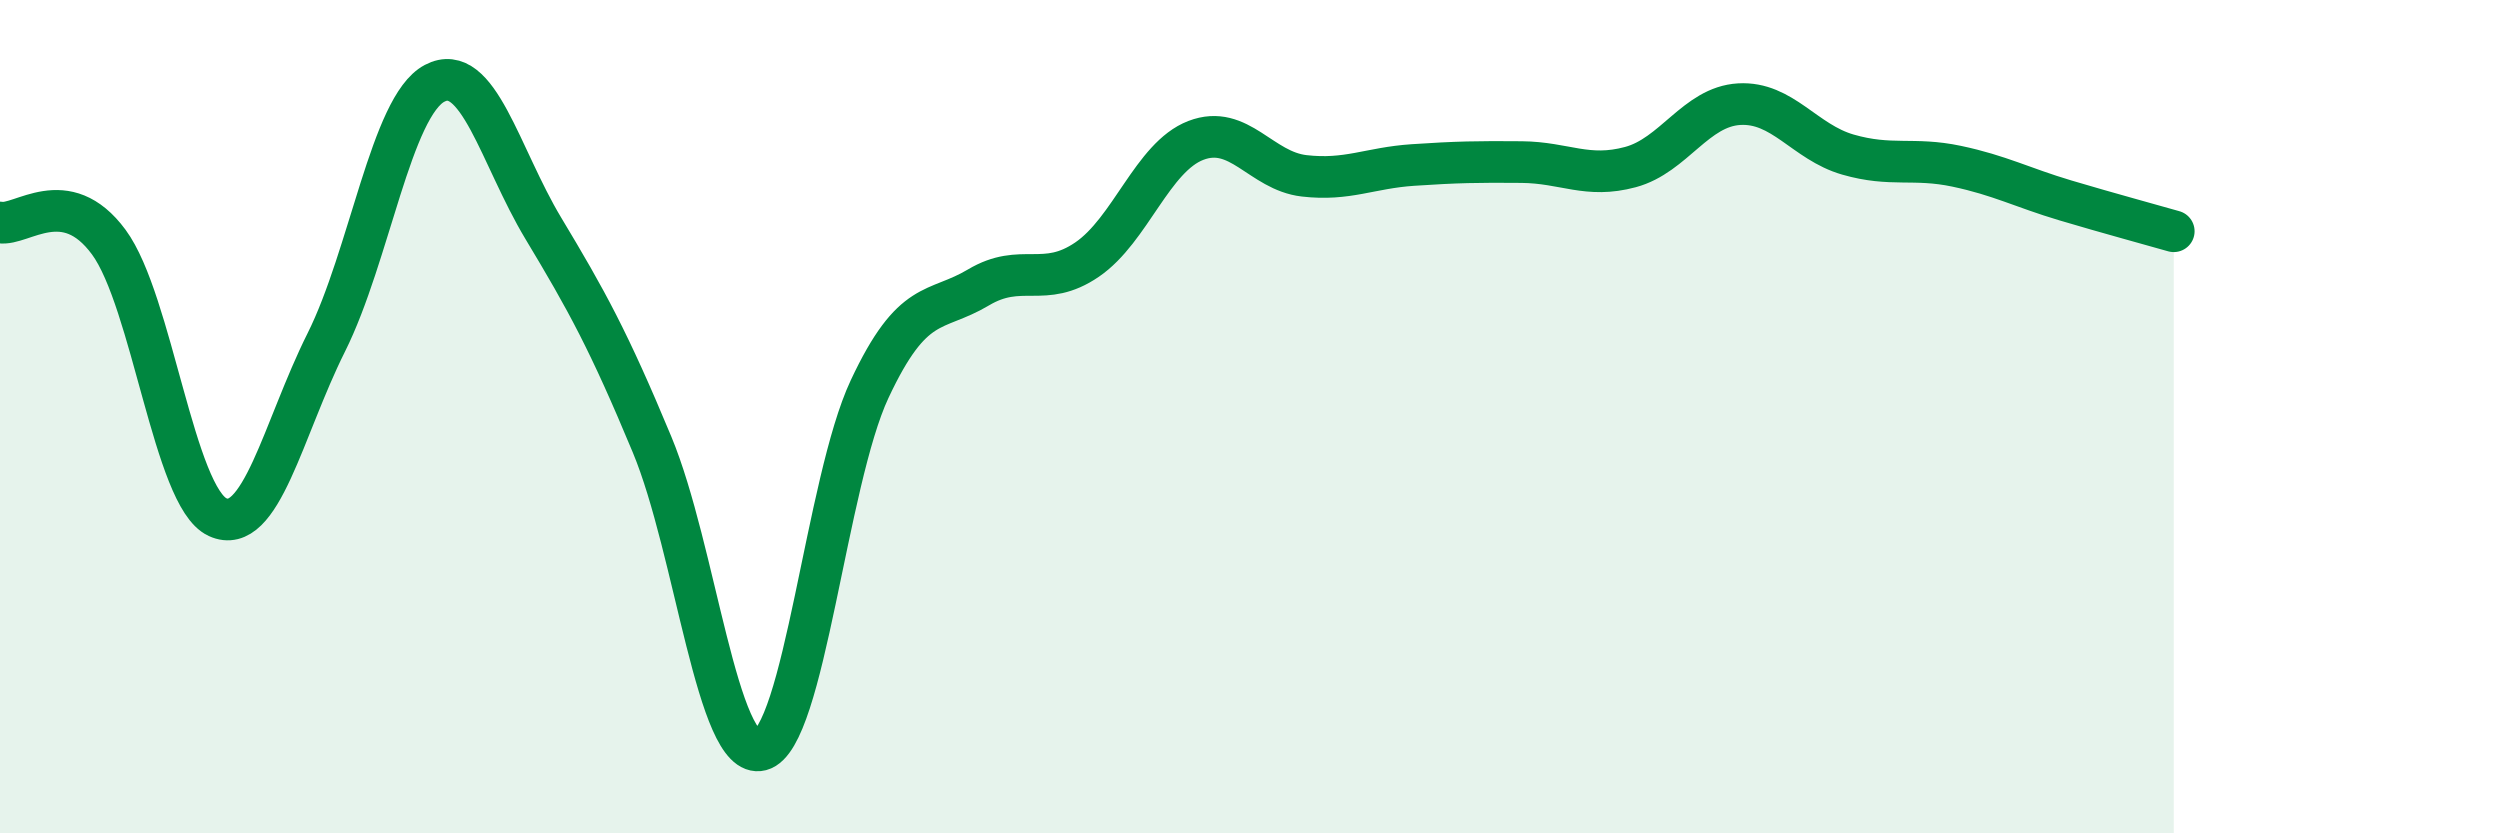 
    <svg width="60" height="20" viewBox="0 0 60 20" xmlns="http://www.w3.org/2000/svg">
      <path
        d="M 0,5.34 C 0.52,5.43 1.57,4.4 2.61,5.81 C 3.65,7.22 4.18,11.93 5.22,12.41 C 6.26,12.89 6.79,10.3 7.83,8.22 C 8.87,6.14 9.39,2.55 10.43,2 C 11.47,1.45 12,3.75 13.04,5.48 C 14.08,7.21 14.61,8.17 15.65,10.67 C 16.69,13.17 17.22,18.27 18.26,18 C 19.3,17.73 19.83,11.56 20.87,9.34 C 21.91,7.12 22.44,7.52 23.48,6.9 C 24.52,6.28 25.05,6.94 26.09,6.23 C 27.13,5.52 27.66,3.77 28.7,3.37 C 29.74,2.97 30.26,4.1 31.3,4.22 C 32.34,4.34 32.87,4.03 33.91,3.96 C 34.95,3.89 35.48,3.88 36.52,3.89 C 37.56,3.9 38.09,4.29 39.13,4.01 C 40.17,3.73 40.7,2.56 41.74,2.5 C 42.78,2.44 43.31,3.41 44.35,3.71 C 45.39,4.01 45.92,3.77 46.96,3.99 C 48,4.21 48.53,4.5 49.57,4.81 C 50.61,5.12 51.65,5.4 52.17,5.55L52.17 20L0 20Z"
        fill="#008740"
        opacity="0.1"
        stroke-linecap="round"
        stroke-linejoin="round"
      />
      <path
        d="M 0,5.34 C 0.52,5.43 1.57,4.4 2.61,5.81 C 3.65,7.22 4.18,11.93 5.22,12.41 C 6.26,12.89 6.79,10.3 7.83,8.22 C 8.87,6.14 9.39,2.55 10.43,2 C 11.47,1.45 12,3.75 13.04,5.48 C 14.08,7.21 14.61,8.17 15.65,10.67 C 16.69,13.17 17.22,18.27 18.26,18 C 19.3,17.73 19.83,11.56 20.87,9.34 C 21.91,7.12 22.44,7.52 23.48,6.9 C 24.52,6.28 25.05,6.94 26.09,6.23 C 27.13,5.52 27.66,3.77 28.7,3.37 C 29.74,2.97 30.26,4.1 31.3,4.22 C 32.34,4.34 32.87,4.03 33.91,3.96 C 34.95,3.89 35.48,3.88 36.52,3.89 C 37.56,3.9 38.09,4.29 39.13,4.01 C 40.17,3.73 40.7,2.56 41.74,2.5 C 42.78,2.44 43.31,3.41 44.35,3.71 C 45.39,4.01 45.92,3.77 46.96,3.99 C 48,4.21 48.53,4.5 49.57,4.81 C 50.61,5.12 51.65,5.4 52.17,5.55"
        stroke="#008740"
        stroke-width="1"
        fill="none"
        stroke-linecap="round"
        stroke-linejoin="round"
      />
    </svg>
  